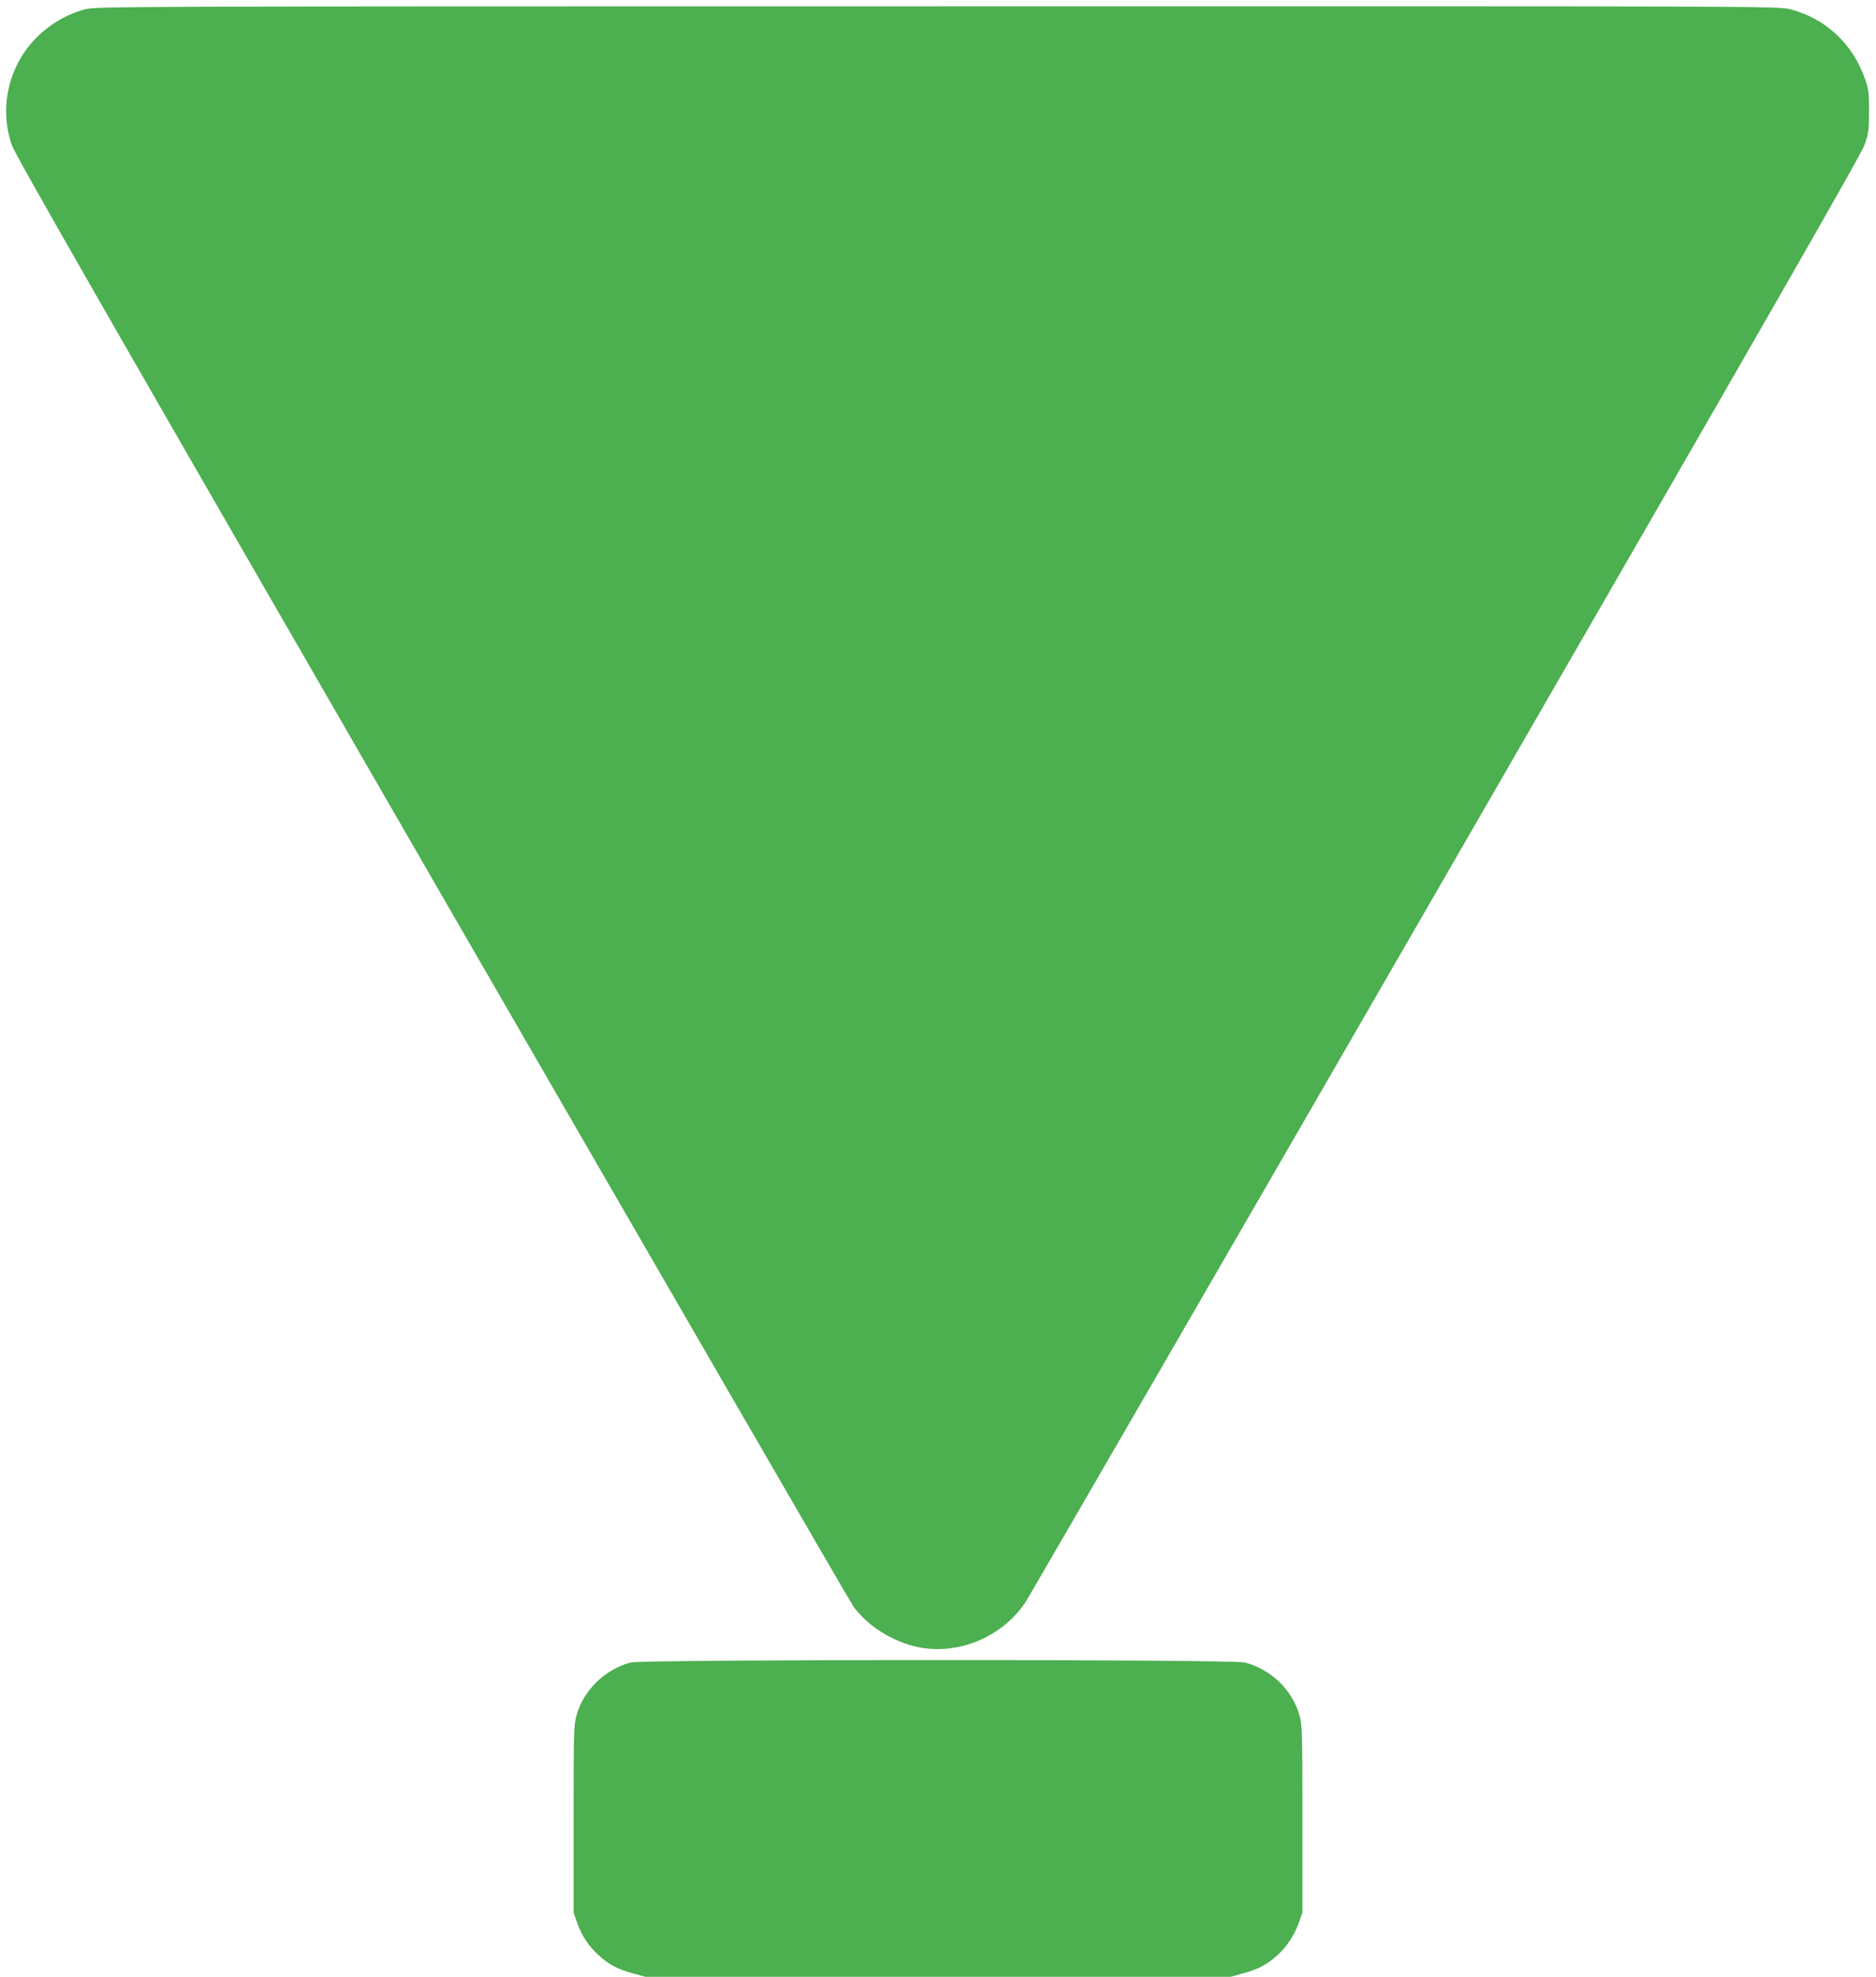 <?xml version="1.0" standalone="no"?>
<!DOCTYPE svg PUBLIC "-//W3C//DTD SVG 20010904//EN"
 "http://www.w3.org/TR/2001/REC-SVG-20010904/DTD/svg10.dtd">
<svg version="1.0" xmlns="http://www.w3.org/2000/svg"
 width="1215pt" height="1280pt" viewBox="0 0 1215 1280"
 preserveAspectRatio="xMidYMid meet">
<g transform="translate(0,1280) scale(0.1,-0.1)"
fill="#4caf50" stroke="none">
<path d="M552 12740 c-116 -31 -225 -93 -312 -180 -184 -181 -248 -458 -163
-700 23 -67 614 -1098 2722 -4750 1482 -2566 2709 -4686 2728 -4712 93 -128
258 -231 423 -264 261 -52 545 69 693 294 24 37 1250 2155 2723 4707 2065
3578 2685 4659 2709 4725 27 78 30 95 30 220 0 121 -3 143 -27 211 -80 227
-256 391 -484 449 -76 20 -138 20 -5523 19 -5322 0 -5448 -1 -5519 -19z"/>
<path d="M4083 2035 c-166 -45 -305 -181 -349 -342 -18 -63 -19 -113 -19 -673
l0 -605 23 -65 c31 -87 73 -149 139 -210 67 -62 123 -91 226 -119 l77 -21
1895 0 1895 0 77 21 c102 28 157 57 223 116 64 58 111 128 142 214 l23 64 0
605 c0 560 -1 610 -19 673 -45 163 -184 298 -353 342 -84 22 -3899 21 -3980 0z"/>
</g>
</svg>
